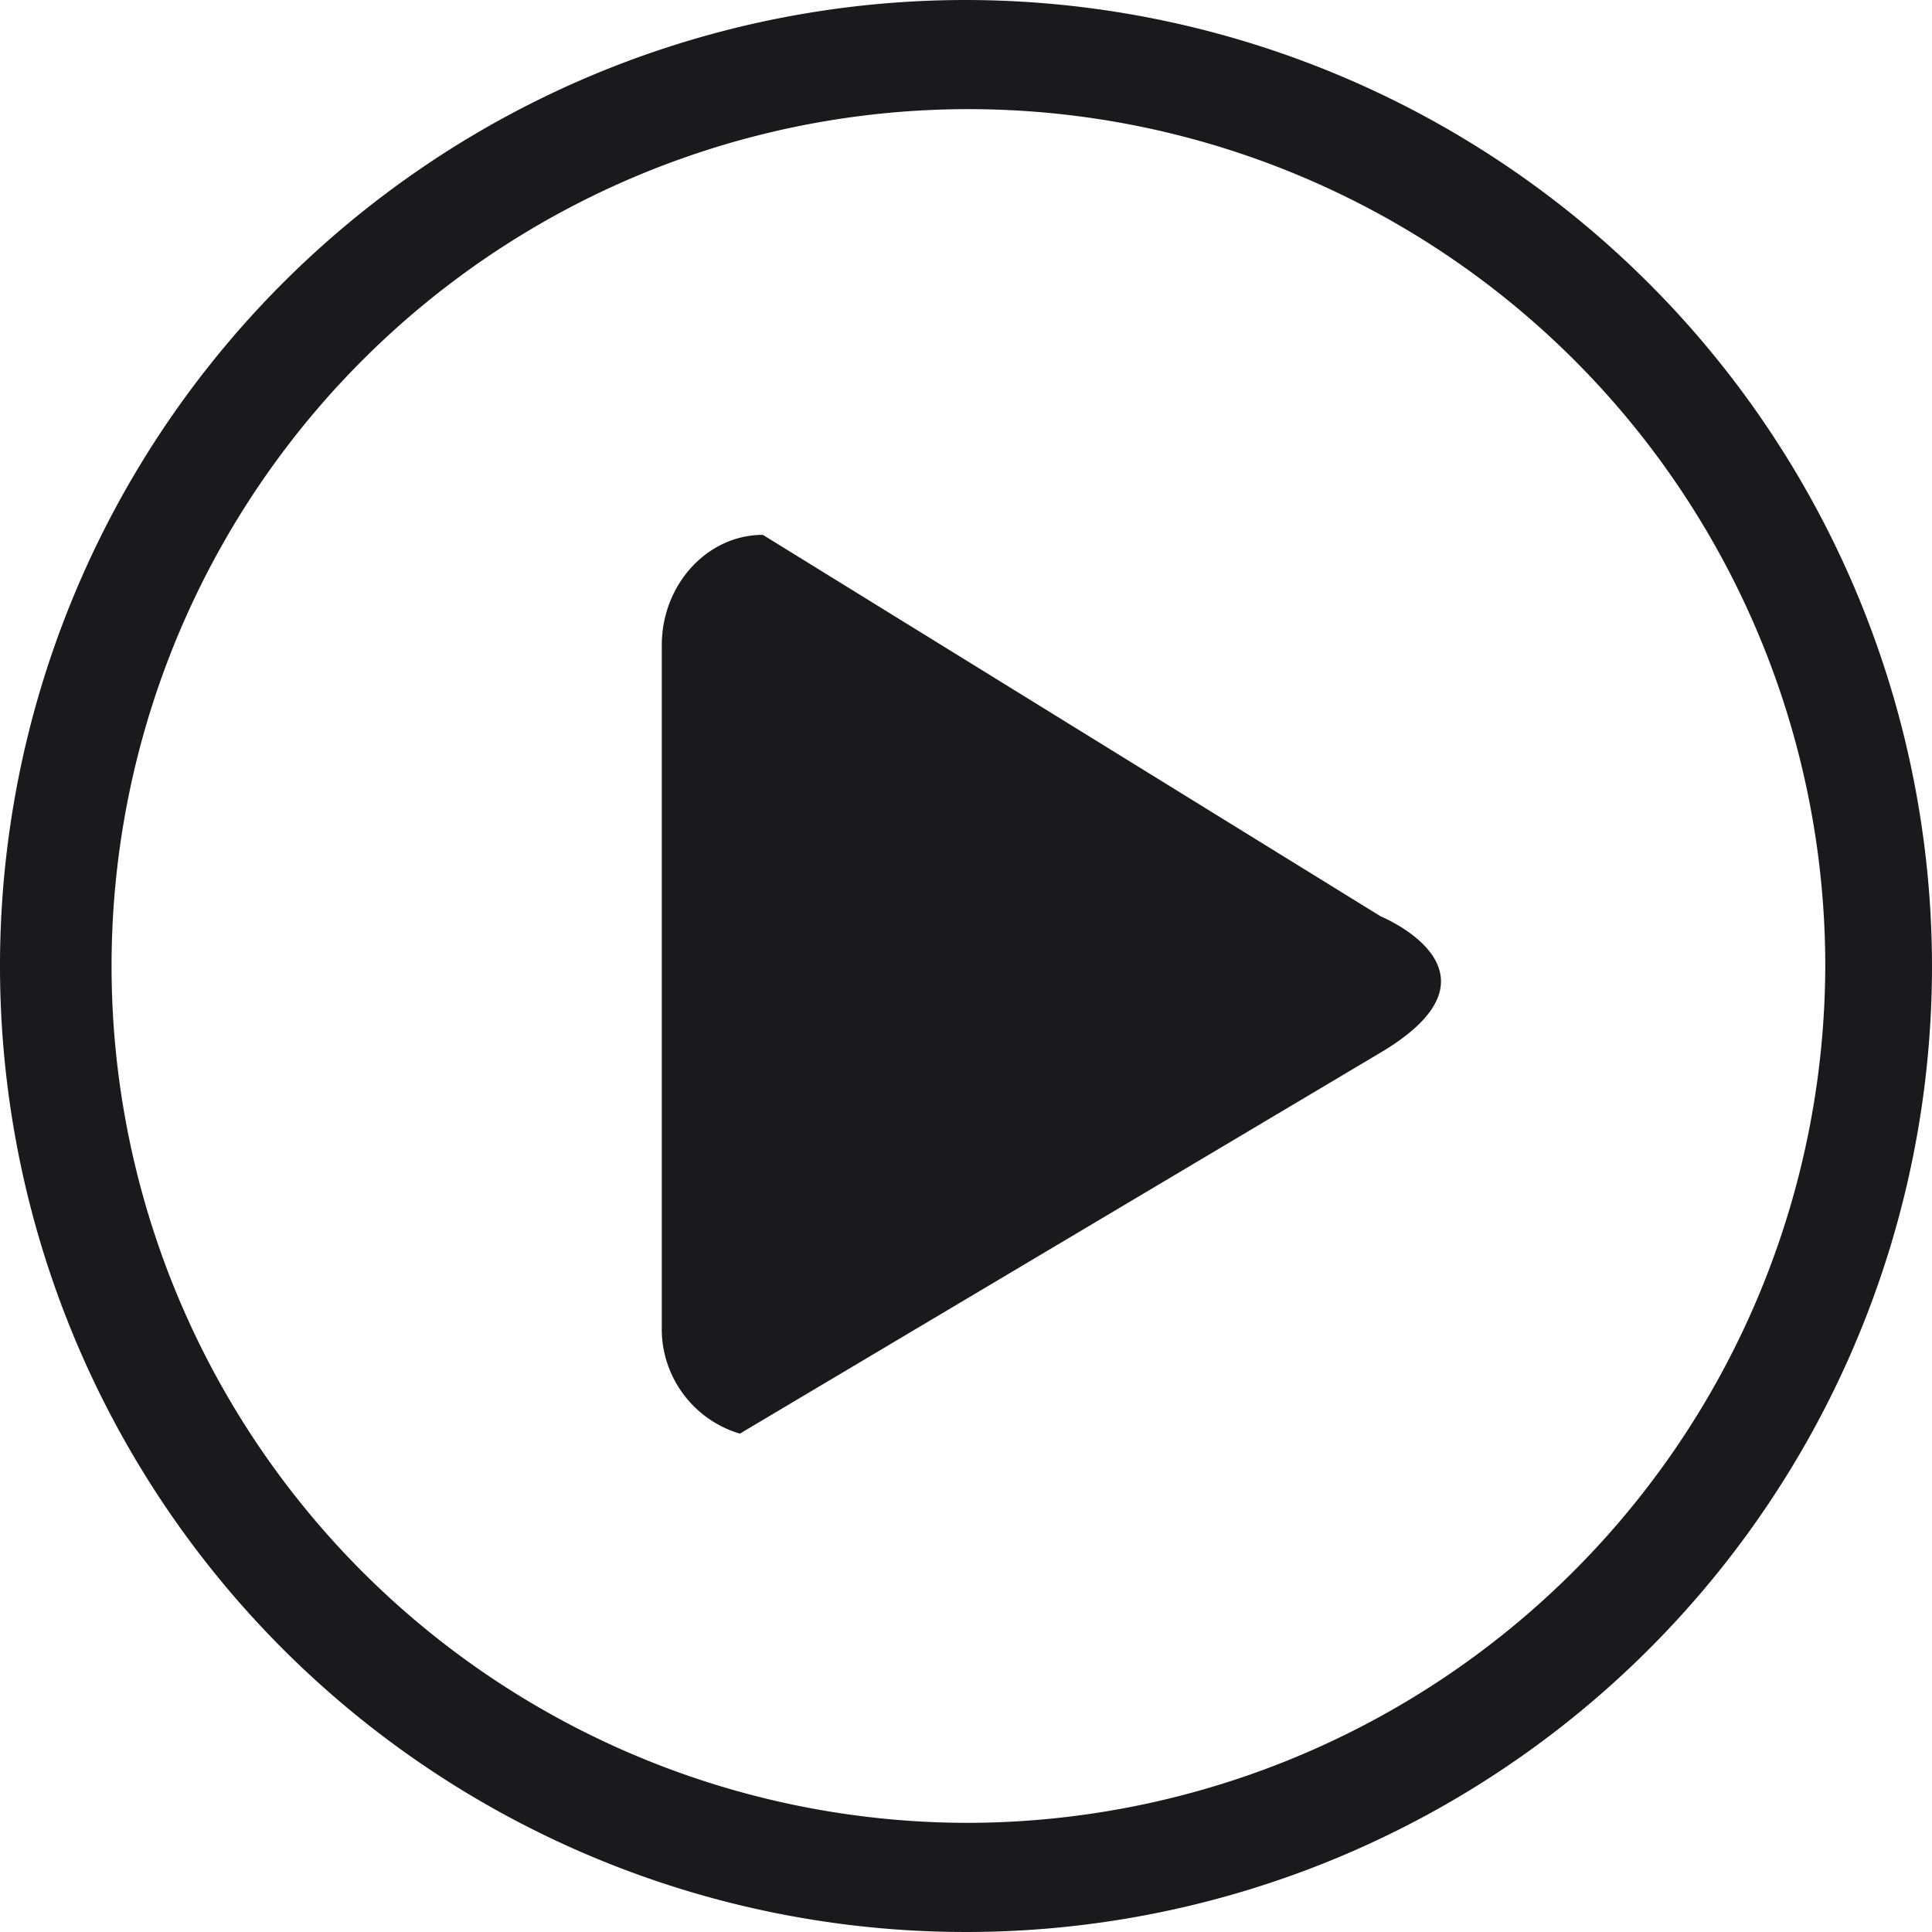<svg xmlns="http://www.w3.org/2000/svg" xmlns:xlink="http://www.w3.org/1999/xlink" width="150" height="150" viewBox="0 0 150 150">
  <defs>
    <clipPath id="clip-path">
      <rect id="Rectangle_324" data-name="Rectangle 324" width="150" height="150" fill="#19191e"/>
    </clipPath>
  </defs>
  <g id="Group_505" data-name="Group 505" transform="translate(-513 -3025)">
    <g id="Group_472" data-name="Group 472" transform="translate(7 -18)">
      <g id="Group_391" data-name="Group 391" transform="translate(506 3043)">
        <g id="Group_390" data-name="Group 390">
          <g id="Group_358" data-name="Group 358" clip-path="url(#clip-path)">
            <path id="Path_251" data-name="Path 251" d="M111.832,74.878,63.866,45.258c-4.317,0-7.849,3.857-7.849,8.573V106.7a8.476,8.476,0,0,0,6.063,8.339L111.832,85.45c10.535-6.265,0-10.572,0-10.572" transform="translate(-4.636 -3.732)" fill="#19191e"/>
            <path id="Path_252" data-name="Path 252" d="M75,0a75,75,0,1,0,75,75A75.085,75.085,0,0,0,75,0m0,141.526A66.526,66.526,0,1,1,141.714,75,66.7,66.7,0,0,1,75,141.526" fill="#19191e"/>
          </g>
        </g>
      </g>
    </g>
  </g>
</svg>
